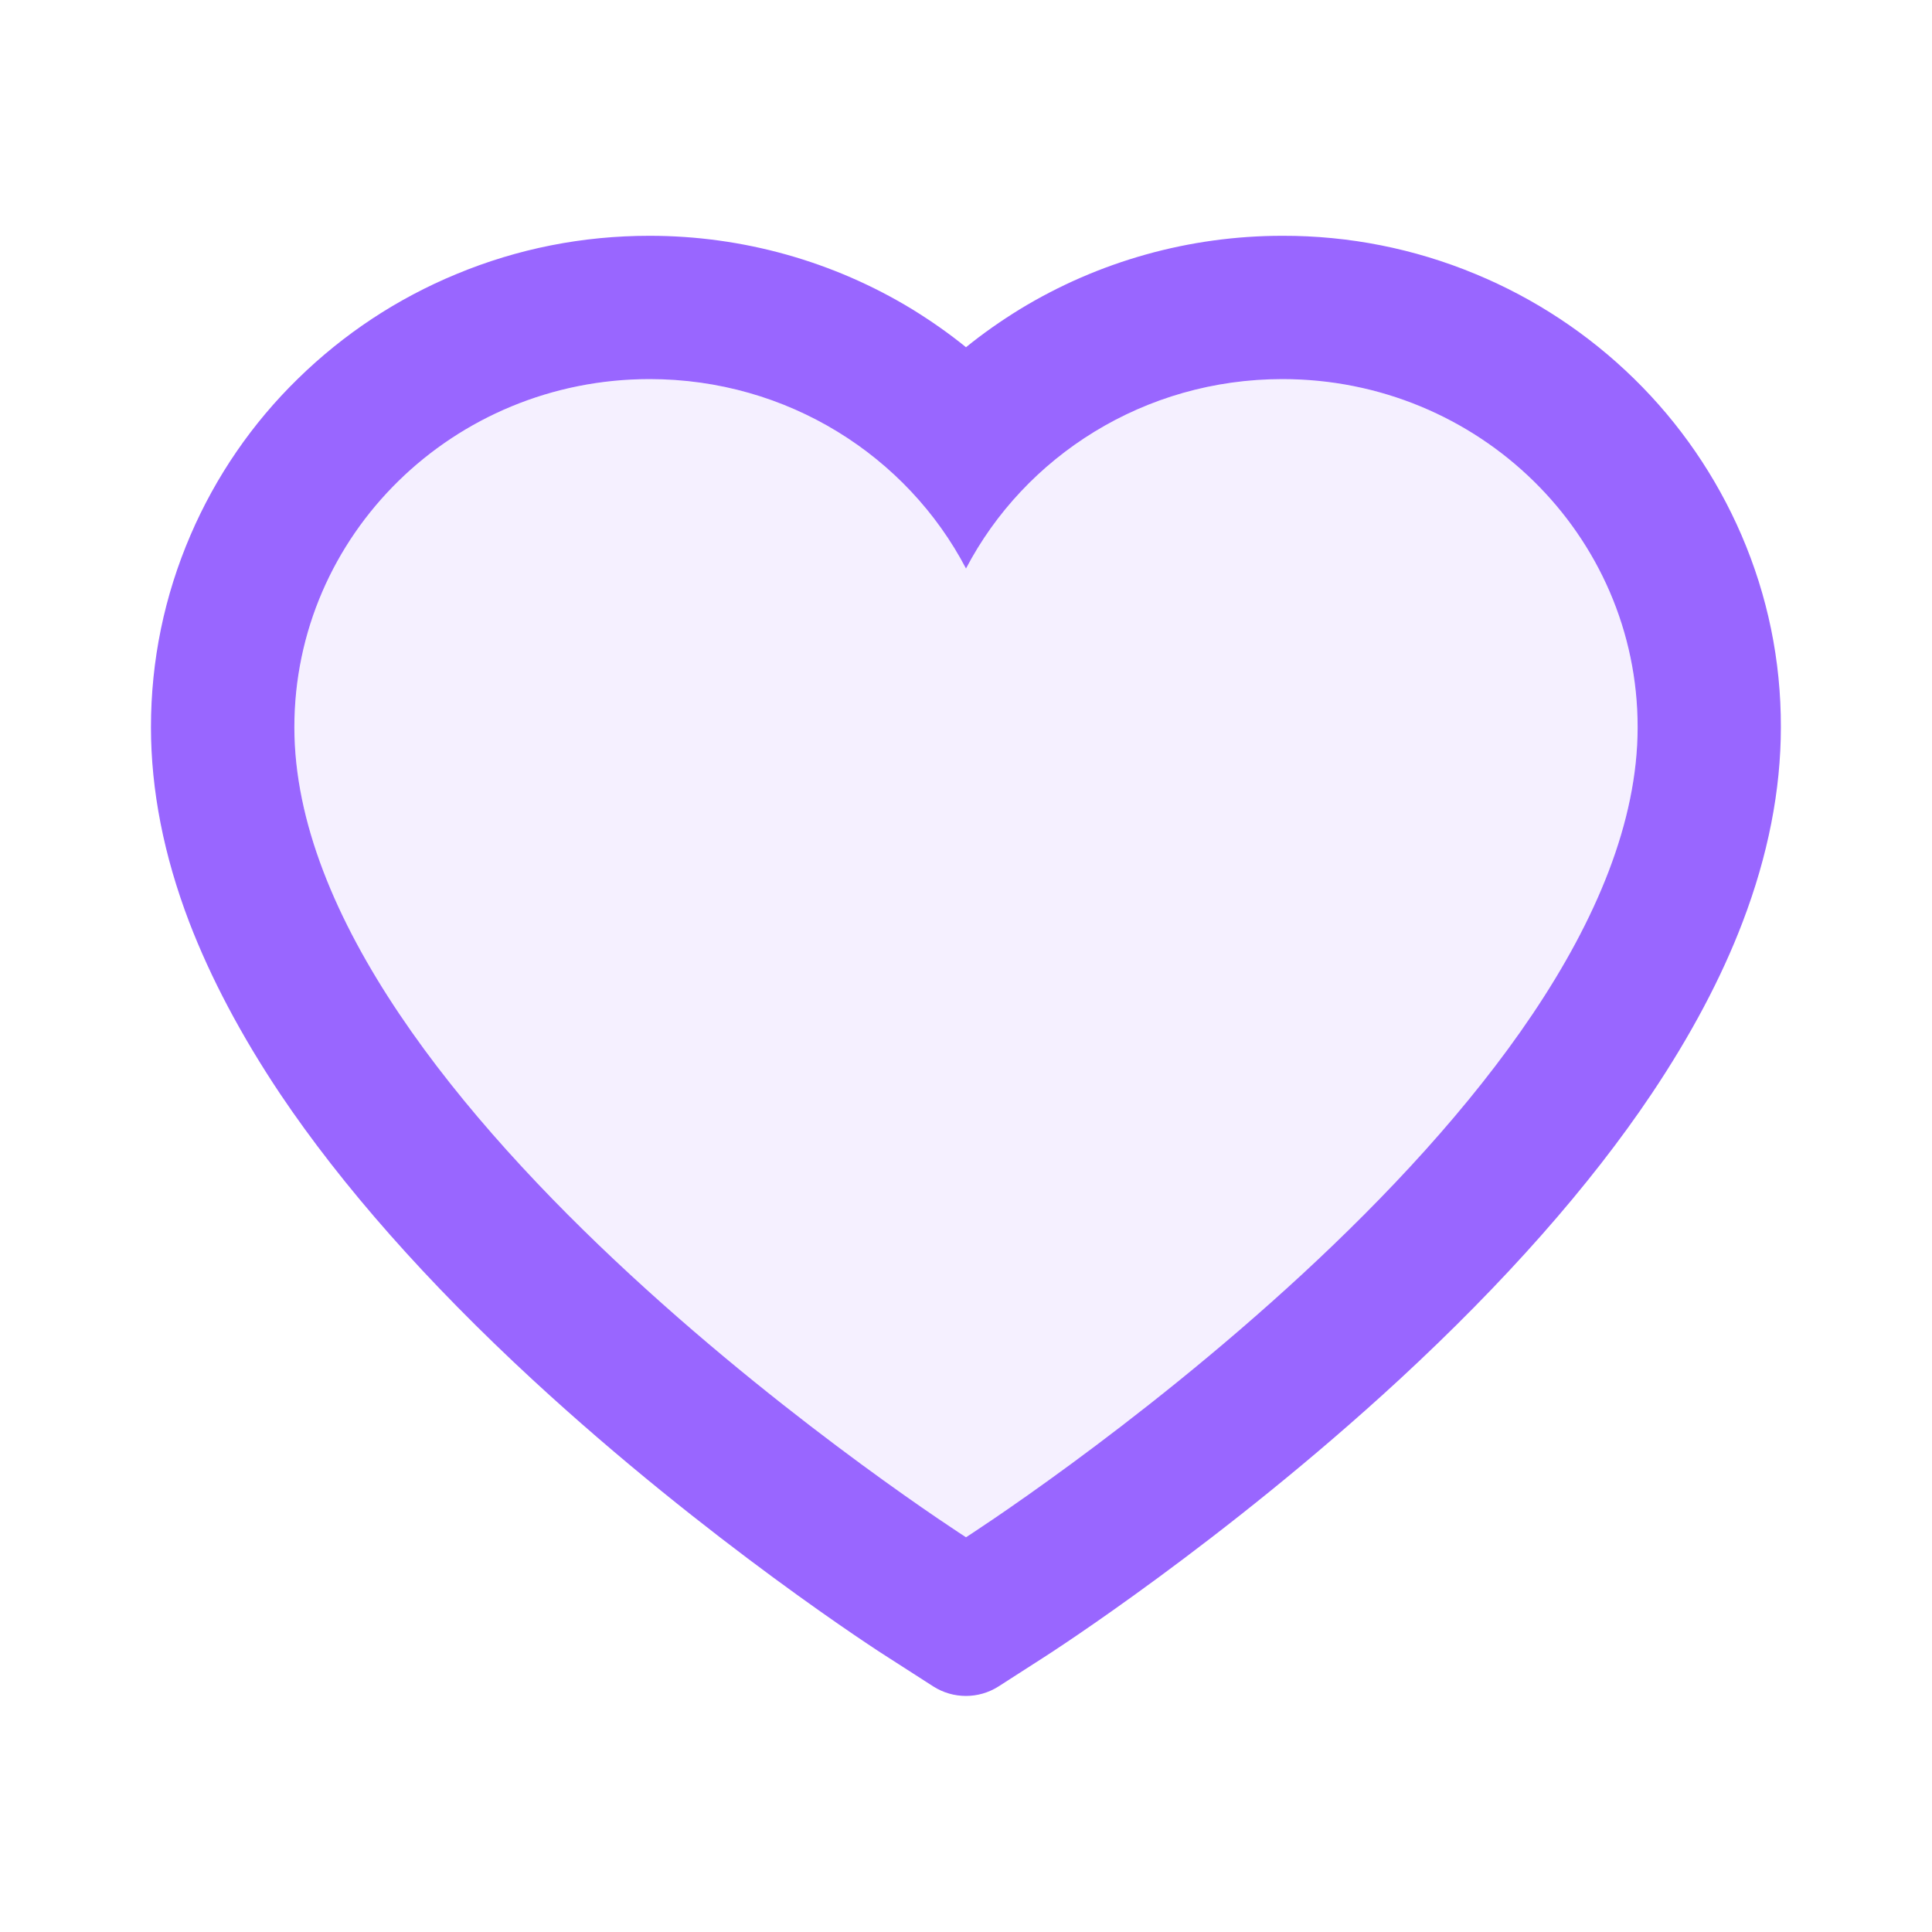 <svg xmlns="http://www.w3.org/2000/svg" width="22" height="22" viewBox="0 0 22 22" fill="none"><path d="M19.83 6.092C19.542 5.425 19.127 4.821 18.608 4.313C18.088 3.804 17.475 3.399 16.803 3.121C16.106 2.831 15.358 2.683 14.603 2.685C13.544 2.685 12.51 2.975 11.612 3.522C11.398 3.654 11.193 3.797 11 3.954C10.807 3.797 10.602 3.654 10.388 3.522C9.49 2.975 8.456 2.685 7.397 2.685C6.634 2.685 5.895 2.831 5.197 3.121C4.522 3.4 3.914 3.802 3.392 4.313C2.872 4.82 2.457 5.425 2.17 6.092C1.871 6.786 1.719 7.523 1.719 8.281C1.719 8.997 1.865 9.742 2.155 10.501C2.398 11.134 2.746 11.792 3.19 12.456C3.895 13.506 4.864 14.602 6.067 15.713C8.061 17.554 10.035 18.826 10.119 18.877L10.628 19.204C10.854 19.348 11.144 19.348 11.37 19.204L11.879 18.877C11.963 18.824 13.935 17.554 15.931 15.713C17.134 14.602 18.103 13.506 18.807 12.456C19.252 11.792 19.602 11.134 19.843 10.501C20.133 9.742 20.279 8.997 20.279 8.281C20.281 7.523 20.129 6.786 19.83 6.092ZM11 17.505C11 17.505 3.352 12.604 3.352 8.281C3.352 6.092 5.163 4.317 7.397 4.317C8.968 4.317 10.33 5.194 11 6.474C11.67 5.194 13.032 4.317 14.603 4.317C16.837 4.317 18.648 6.092 18.648 8.281C18.648 12.604 11 17.505 11 17.505Z" fill="#9966FF"></path><path opacity="0.1" d="M14.603 4.318C13.032 4.318 11.67 5.195 11 6.475C10.33 5.195 8.968 4.318 7.397 4.318C5.163 4.318 3.352 6.093 3.352 8.282C3.352 12.605 11 17.506 11 17.506C11 17.506 18.648 12.605 18.648 8.282C18.648 6.093 16.837 4.318 14.603 4.318Z" fill="#9966FF"></path></svg>